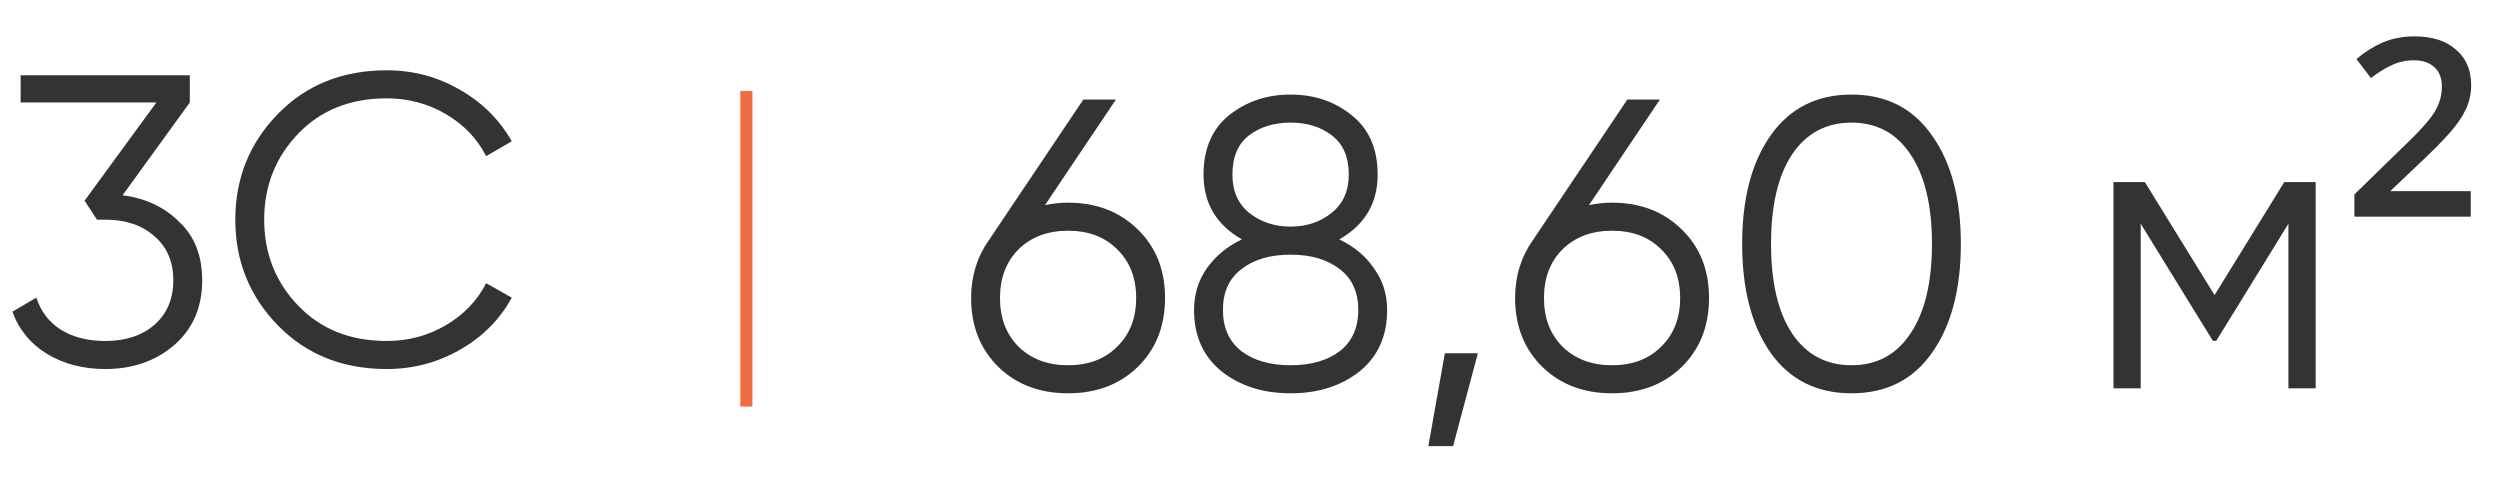 <svg width="206" height="41" viewBox="0 0 206 41" fill="none" xmlns="http://www.w3.org/2000/svg">
<path d="M15.64 8.444L10.098 16.094C11.979 16.321 13.543 17.057 14.79 18.304C16.037 19.483 16.66 21.081 16.66 23.098C16.66 25.342 15.878 27.133 14.314 28.47C12.795 29.762 10.914 30.408 8.67 30.408C6.879 30.408 5.293 30 3.91 29.184C2.527 28.345 1.564 27.178 1.02 25.682L2.992 24.526C3.377 25.682 4.057 26.566 5.032 27.178C6.029 27.79 7.242 28.096 8.67 28.096C10.347 28.096 11.696 27.654 12.716 26.77C13.759 25.863 14.28 24.639 14.28 23.098C14.28 21.557 13.759 20.344 12.716 19.46C11.696 18.553 10.347 18.1 8.67 18.1V18.066L8.636 18.1H7.99L6.97 16.536L12.886 8.444H1.7V6.2H15.64V8.444ZM31.867 30.408C28.241 30.408 25.26 29.218 22.925 26.838C20.568 24.435 19.389 21.523 19.389 18.1C19.389 14.677 20.568 11.765 22.925 9.362C25.26 6.982 28.241 5.792 31.867 5.792C34.043 5.792 36.049 6.325 37.885 7.39C39.721 8.433 41.149 9.849 42.169 11.64L40.061 12.864C39.313 11.413 38.203 10.257 36.729 9.396C35.256 8.535 33.635 8.104 31.867 8.104C28.875 8.104 26.45 9.067 24.591 10.994C22.71 12.943 21.769 15.312 21.769 18.1C21.769 20.888 22.71 23.257 24.591 25.206C26.45 27.133 28.875 28.096 31.867 28.096C33.635 28.096 35.256 27.665 36.729 26.804C38.203 25.943 39.313 24.787 40.061 23.336L42.169 24.526C41.195 26.317 39.778 27.745 37.919 28.81C36.061 29.875 34.043 30.408 31.867 30.408Z" fill="#333333"/>
<rect width="1" height="26" transform="matrix(-1 0 0 1 62 7.5)" fill="#EF6D44"/>
<path d="M88.01 16.7C90.345 16.7 92.26 17.437 93.756 18.91C95.252 20.361 96 22.242 96 24.554C96 26.866 95.252 28.759 93.756 30.232C92.26 31.683 90.345 32.408 88.01 32.408C85.675 32.408 83.76 31.683 82.264 30.232C80.768 28.759 80.02 26.866 80.02 24.554C80.02 22.763 80.507 21.177 81.482 19.794L89.268 8.2H91.954L86.106 16.904C86.718 16.768 87.353 16.7 88.01 16.7ZM83.93 28.566C84.973 29.586 86.333 30.096 88.01 30.096C89.687 30.096 91.036 29.586 92.056 28.566C93.099 27.546 93.62 26.209 93.62 24.554C93.62 22.899 93.099 21.562 92.056 20.542C91.036 19.522 89.687 19.012 88.01 19.012C86.333 19.012 84.973 19.522 83.93 20.542C82.91 21.562 82.4 22.899 82.4 24.554C82.4 26.209 82.91 27.546 83.93 28.566ZM110.357 19.726C111.559 20.293 112.511 21.086 113.213 22.106C113.939 23.103 114.301 24.248 114.301 25.54C114.301 27.693 113.542 29.382 112.023 30.606C110.505 31.807 108.612 32.408 106.345 32.408C104.079 32.408 102.186 31.807 100.667 30.606C99.149 29.382 98.389 27.693 98.389 25.54C98.389 24.248 98.741 23.103 99.443 22.106C100.169 21.086 101.132 20.293 102.333 19.726C100.225 18.525 99.171 16.745 99.171 14.388C99.171 12.257 99.874 10.625 101.279 9.492C102.707 8.359 104.396 7.792 106.345 7.792C108.295 7.792 109.972 8.359 111.377 9.492C112.805 10.625 113.519 12.257 113.519 14.388C113.519 16.745 112.465 18.525 110.357 19.726ZM109.745 11.158C108.839 10.455 107.705 10.104 106.345 10.104C104.985 10.104 103.841 10.455 102.911 11.158C102.005 11.861 101.551 12.937 101.551 14.388C101.551 15.748 102.016 16.802 102.945 17.55C103.897 18.298 105.031 18.672 106.345 18.672C107.66 18.672 108.782 18.298 109.711 17.55C110.663 16.802 111.139 15.748 111.139 14.388C111.139 12.937 110.675 11.861 109.745 11.158ZM102.299 28.94C103.319 29.711 104.668 30.096 106.345 30.096C108.023 30.096 109.371 29.711 110.391 28.94C111.411 28.147 111.921 27.013 111.921 25.54C111.921 24.067 111.411 22.945 110.391 22.174C109.371 21.381 108.023 20.984 106.345 20.984C104.668 20.984 103.319 21.381 102.299 22.174C101.279 22.945 100.769 24.067 100.769 25.54C100.769 27.013 101.279 28.147 102.299 28.94ZM121.776 29.11L119.736 36.76H117.696L119.056 29.11H121.776ZM132.834 16.7C135.169 16.7 137.084 17.437 138.58 18.91C140.076 20.361 140.824 22.242 140.824 24.554C140.824 26.866 140.076 28.759 138.58 30.232C137.084 31.683 135.169 32.408 132.834 32.408C130.5 32.408 128.584 31.683 127.088 30.232C125.592 28.759 124.844 26.866 124.844 24.554C124.844 22.763 125.332 21.177 126.306 19.794L134.092 8.2H136.778L130.93 16.904C131.542 16.768 132.177 16.7 132.834 16.7ZM128.754 28.566C129.797 29.586 131.157 30.096 132.834 30.096C134.512 30.096 135.86 29.586 136.88 28.566C137.923 27.546 138.444 26.209 138.444 24.554C138.444 22.899 137.923 21.562 136.88 20.542C135.86 19.522 134.512 19.012 132.834 19.012C131.157 19.012 129.797 19.522 128.754 20.542C127.734 21.562 127.224 22.899 127.224 24.554C127.224 26.209 127.734 27.546 128.754 28.566ZM159.194 29.076C157.63 31.297 155.42 32.408 152.564 32.408C149.708 32.408 147.486 31.297 145.9 29.076C144.336 26.832 143.554 23.84 143.554 20.1C143.554 16.36 144.336 13.379 145.9 11.158C147.486 8.914 149.708 7.792 152.564 7.792C155.42 7.792 157.63 8.914 159.194 11.158C160.78 13.379 161.574 16.36 161.574 20.1C161.574 23.84 160.78 26.832 159.194 29.076ZM147.668 27.478C148.846 29.223 150.478 30.096 152.564 30.096C154.649 30.096 156.27 29.223 157.426 27.478C158.604 25.733 159.194 23.273 159.194 20.1C159.194 16.927 158.604 14.467 157.426 12.722C156.27 10.977 154.649 10.104 152.564 10.104C150.478 10.104 148.846 10.977 147.668 12.722C146.512 14.467 145.934 16.927 145.934 20.1C145.934 23.273 146.512 25.733 147.668 27.478ZM190.81 15V32H188.566V18.434L182.616 28.09H182.344L176.394 18.434V32H174.15V15H176.734L182.48 24.316L188.226 15H190.81ZM203.59 17.856H194.002V16.02L197.912 12.212C198.841 11.328 199.532 10.614 199.986 10.07C200.462 9.503 200.779 9.005 200.938 8.574C201.119 8.121 201.21 7.645 201.21 7.146C201.21 6.421 200.994 5.877 200.564 5.514C200.156 5.151 199.612 4.97 198.932 4.97C198.252 4.97 197.628 5.106 197.062 5.378C196.518 5.627 195.951 5.979 195.362 6.432L194.172 4.868C194.829 4.301 195.543 3.848 196.314 3.508C197.107 3.168 197.991 2.998 198.966 2.998C200.416 2.998 201.55 3.361 202.366 4.086C203.204 4.789 203.624 5.763 203.624 7.01C203.624 7.758 203.465 8.449 203.148 9.084C202.853 9.696 202.411 10.331 201.822 10.988C201.255 11.623 200.552 12.337 199.714 13.13L196.96 15.748H203.59V17.856Z" fill="#333333"/>
</svg>
